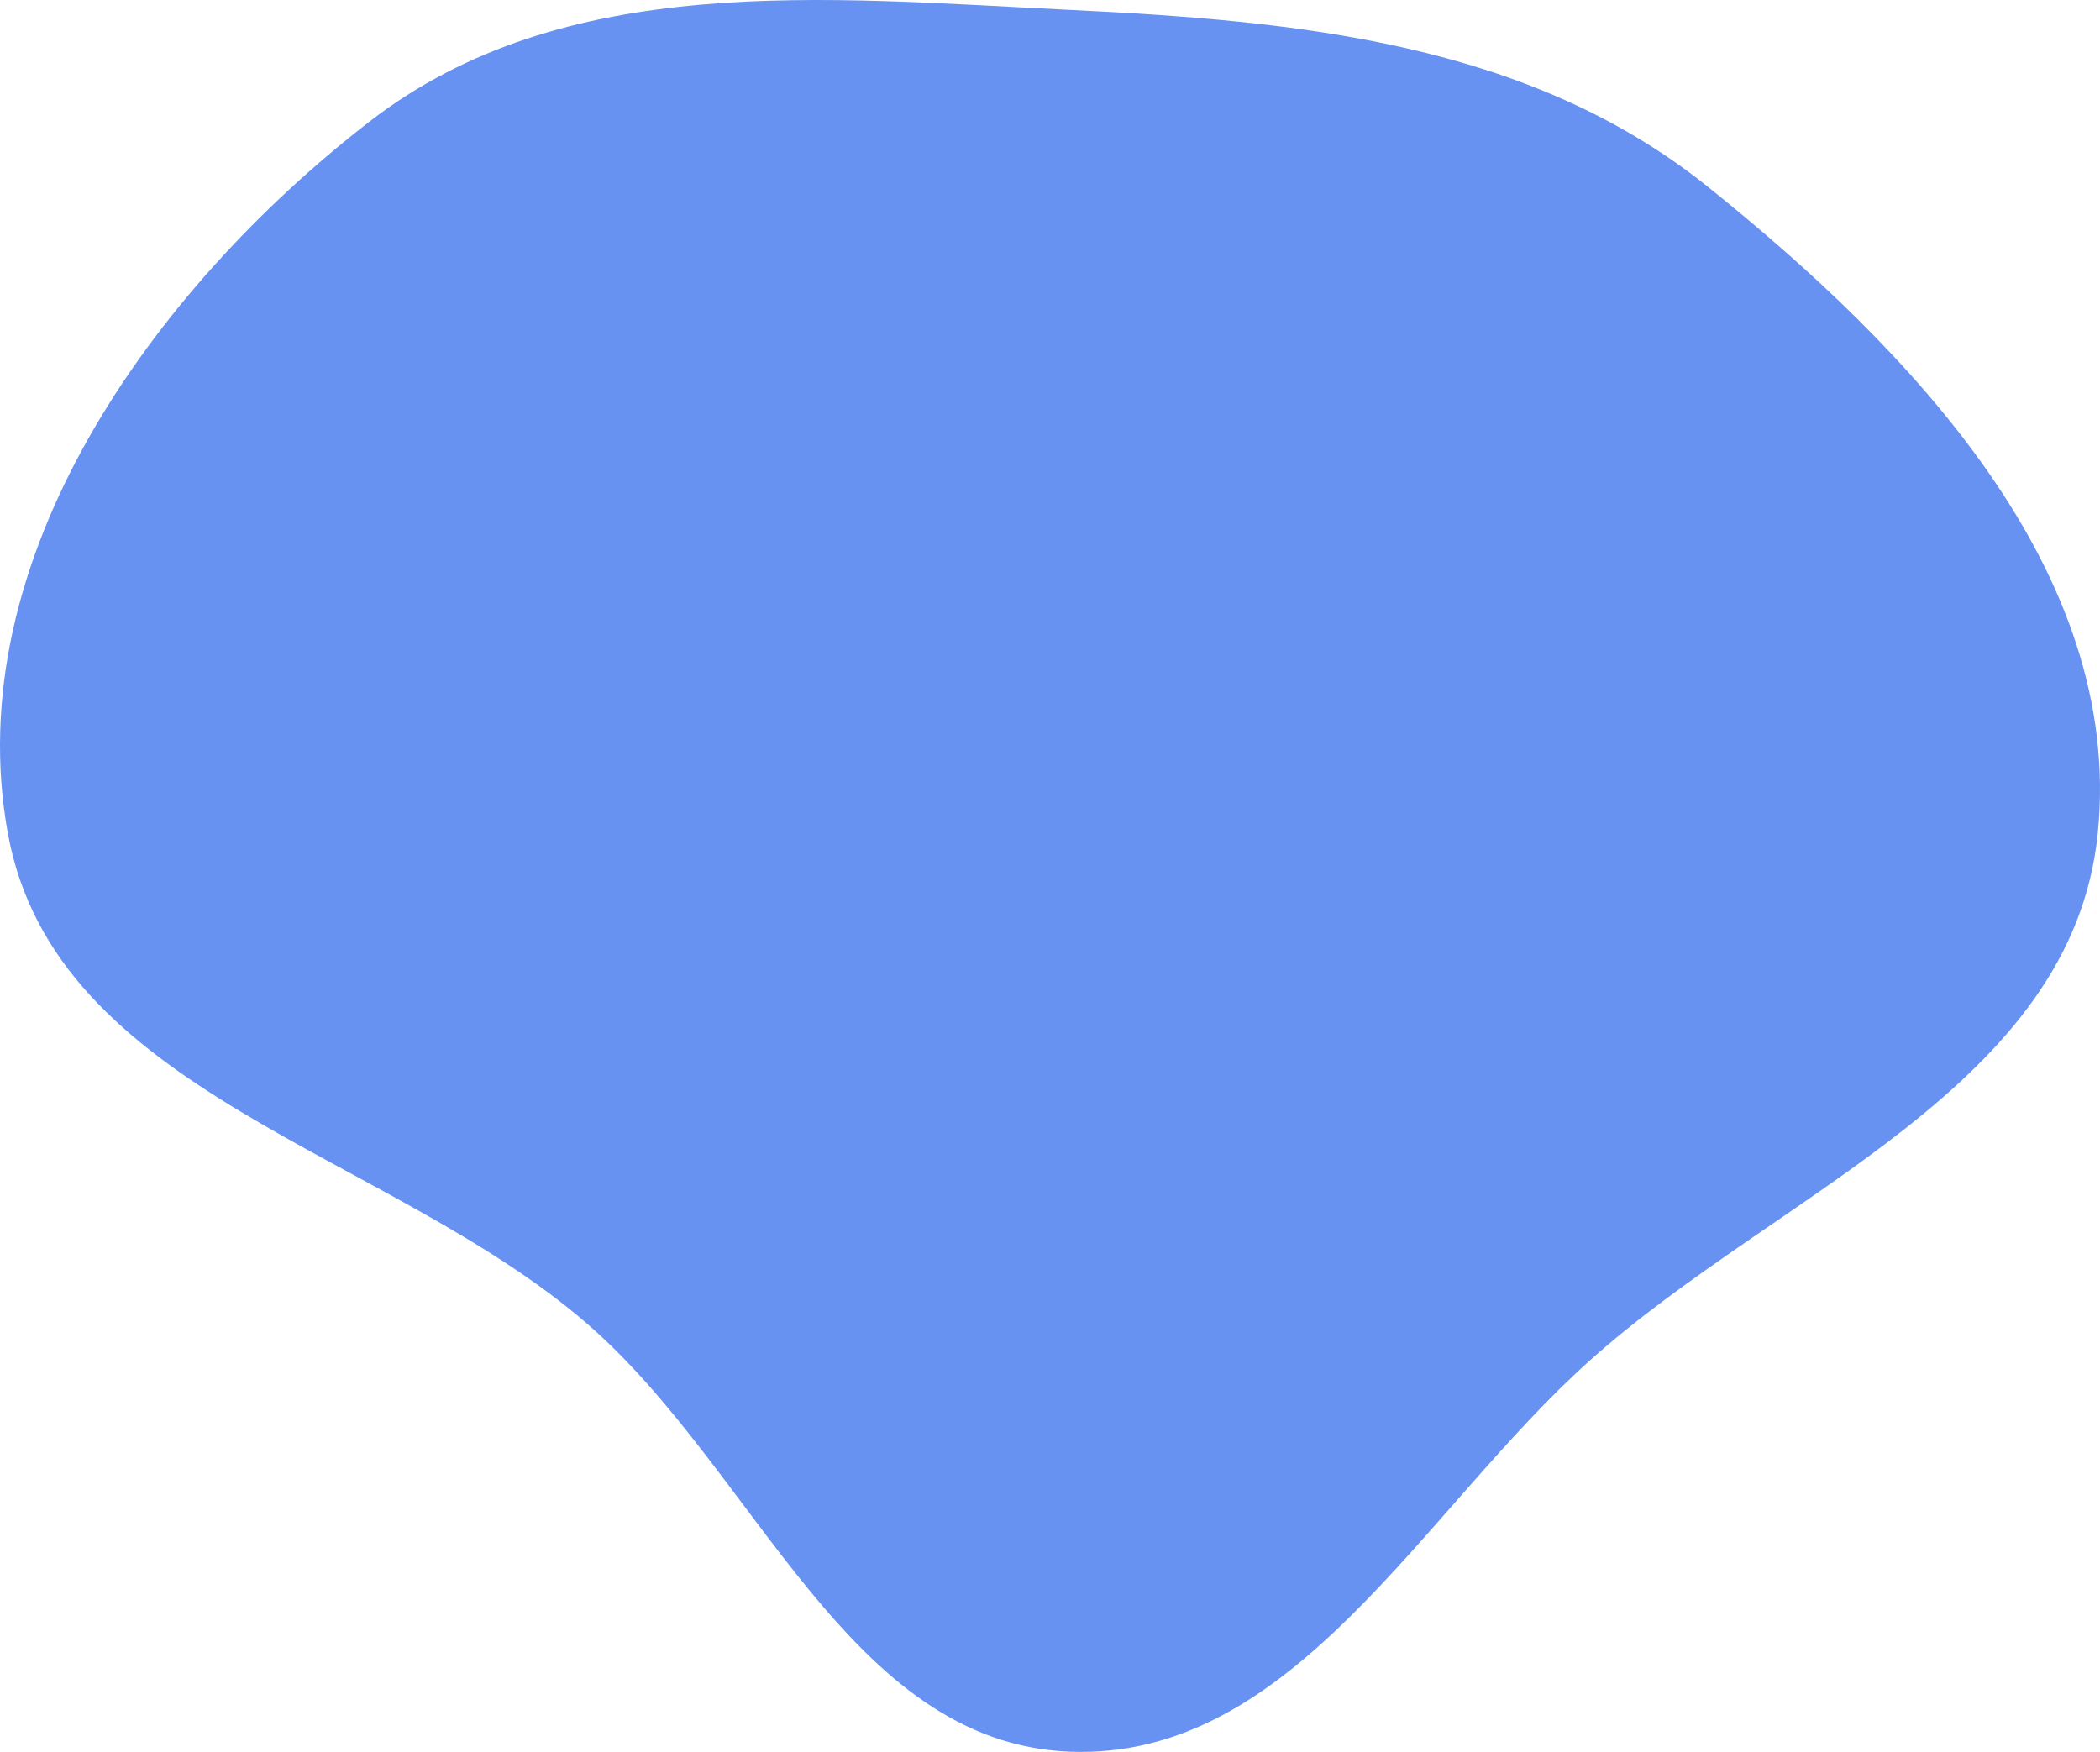 <?xml version="1.0" encoding="UTF-8"?> <svg xmlns="http://www.w3.org/2000/svg" width="489" height="408" viewBox="0 0 489 408" fill="none"> <path fill-rule="evenodd" clip-rule="evenodd" d="M249.245 2.31C302.502 4.889 355.821 9.96 397.658 43.48C444.97 81.386 494.581 133.156 488.491 193.992C482.569 253.144 414.269 277.434 370.298 316.759C331.106 351.809 301.466 409.865 249.245 407.954C197.466 406.059 176.051 342.3 136.624 308.207C90.304 268.154 12.807 254.71 1.811 193.992C-9.687 130.498 35.362 67.572 85.948 28.384C131.469 -6.88 192.027 -0.461 249.245 2.31Z" fill="#6792F1"></path> </svg> 